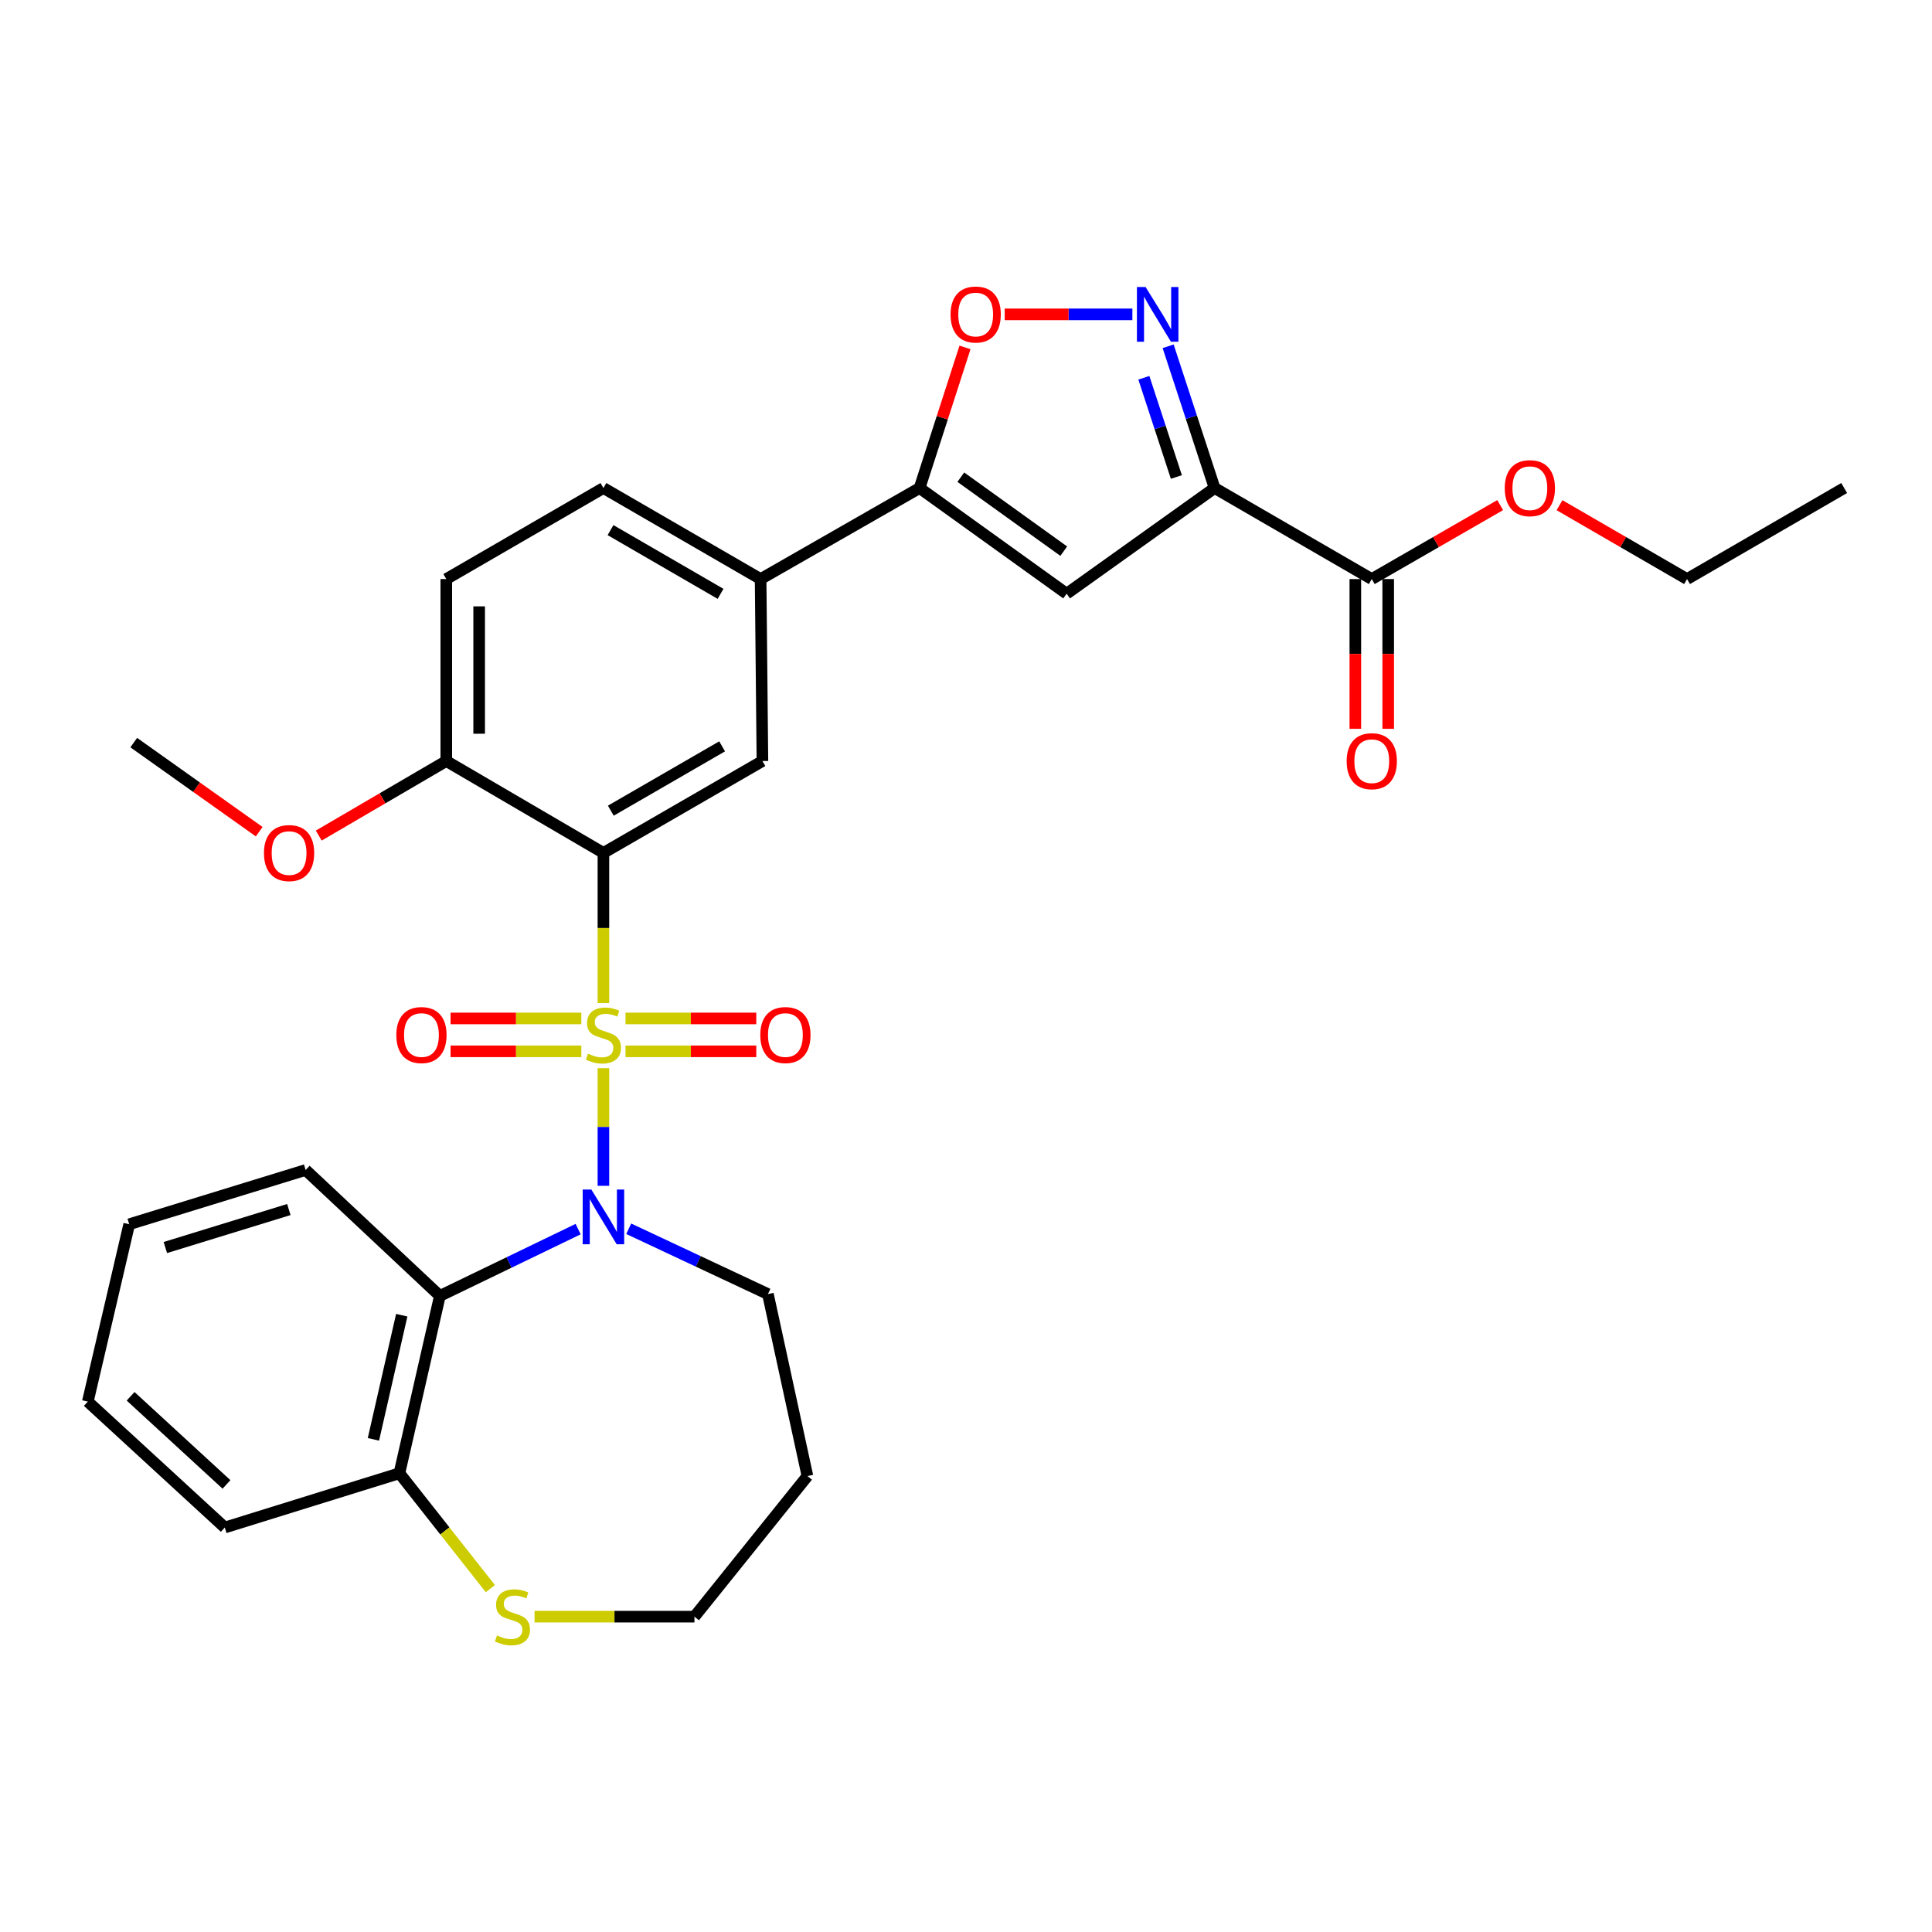 <?xml version='1.0' encoding='iso-8859-1'?>
<svg version='1.1' baseProfile='full'
              xmlns='http://www.w3.org/2000/svg'
                      xmlns:rdkit='http://www.rdkit.org/xml'
                      xmlns:xlink='http://www.w3.org/1999/xlink'
                  xml:space='preserve'
width='1000px' height='1000px' viewBox='0 0 1000 1000'>
<!-- END OF HEADER -->
<rect style='opacity:1.0;fill:#FFFFFF;stroke:none' width='1000' height='1000' x='0' y='0'> </rect>
<path class='bond-0' d='M 312.33,552.892 L 312.33,583.332' style='fill:none;fill-rule:evenodd;stroke:#CCCC00;stroke-width:6px;stroke-linecap:butt;stroke-linejoin:miter;stroke-opacity:1' />
<path class='bond-0' d='M 312.33,583.332 L 312.33,613.772' style='fill:none;fill-rule:evenodd;stroke:#0000FF;stroke-width:6px;stroke-linecap:butt;stroke-linejoin:miter;stroke-opacity:1' />
<path class='bond-1' d='M 312.33,519.183 L 312.33,480.325' style='fill:none;fill-rule:evenodd;stroke:#CCCC00;stroke-width:6px;stroke-linecap:butt;stroke-linejoin:miter;stroke-opacity:1' />
<path class='bond-1' d='M 312.33,480.325 L 312.33,441.468' style='fill:none;fill-rule:evenodd;stroke:#000000;stroke-width:6px;stroke-linecap:butt;stroke-linejoin:miter;stroke-opacity:1' />
<path class='bond-11' d='M 300.896,527.15 L 267.053,527.15' style='fill:none;fill-rule:evenodd;stroke:#CCCC00;stroke-width:6px;stroke-linecap:butt;stroke-linejoin:miter;stroke-opacity:1' />
<path class='bond-11' d='M 267.053,527.15 L 233.21,527.15' style='fill:none;fill-rule:evenodd;stroke:#FF0000;stroke-width:6px;stroke-linecap:butt;stroke-linejoin:miter;stroke-opacity:1' />
<path class='bond-11' d='M 300.896,544.165 L 267.053,544.165' style='fill:none;fill-rule:evenodd;stroke:#CCCC00;stroke-width:6px;stroke-linecap:butt;stroke-linejoin:miter;stroke-opacity:1' />
<path class='bond-11' d='M 267.053,544.165 L 233.21,544.165' style='fill:none;fill-rule:evenodd;stroke:#FF0000;stroke-width:6px;stroke-linecap:butt;stroke-linejoin:miter;stroke-opacity:1' />
<path class='bond-12' d='M 323.765,544.165 L 357.608,544.165' style='fill:none;fill-rule:evenodd;stroke:#CCCC00;stroke-width:6px;stroke-linecap:butt;stroke-linejoin:miter;stroke-opacity:1' />
<path class='bond-12' d='M 357.608,544.165 L 391.451,544.165' style='fill:none;fill-rule:evenodd;stroke:#FF0000;stroke-width:6px;stroke-linecap:butt;stroke-linejoin:miter;stroke-opacity:1' />
<path class='bond-12' d='M 323.765,527.15 L 357.608,527.15' style='fill:none;fill-rule:evenodd;stroke:#CCCC00;stroke-width:6px;stroke-linecap:butt;stroke-linejoin:miter;stroke-opacity:1' />
<path class='bond-12' d='M 357.608,527.15 L 391.451,527.15' style='fill:none;fill-rule:evenodd;stroke:#FF0000;stroke-width:6px;stroke-linecap:butt;stroke-linejoin:miter;stroke-opacity:1' />
<path class='bond-6' d='M 299.24,636.181 L 263.455,653.47' style='fill:none;fill-rule:evenodd;stroke:#0000FF;stroke-width:6px;stroke-linecap:butt;stroke-linejoin:miter;stroke-opacity:1' />
<path class='bond-6' d='M 263.455,653.47 L 227.67,670.759' style='fill:none;fill-rule:evenodd;stroke:#000000;stroke-width:6px;stroke-linecap:butt;stroke-linejoin:miter;stroke-opacity:1' />
<path class='bond-19' d='M 325.422,636 L 361.447,652.907' style='fill:none;fill-rule:evenodd;stroke:#0000FF;stroke-width:6px;stroke-linecap:butt;stroke-linejoin:miter;stroke-opacity:1' />
<path class='bond-19' d='M 361.447,652.907 L 397.473,669.814' style='fill:none;fill-rule:evenodd;stroke:#000000;stroke-width:6px;stroke-linecap:butt;stroke-linejoin:miter;stroke-opacity:1' />
<path class='bond-8' d='M 312.33,441.468 L 394.628,393.91' style='fill:none;fill-rule:evenodd;stroke:#000000;stroke-width:6px;stroke-linecap:butt;stroke-linejoin:miter;stroke-opacity:1' />
<path class='bond-8' d='M 316.162,419.602 L 373.77,386.311' style='fill:none;fill-rule:evenodd;stroke:#000000;stroke-width:6px;stroke-linecap:butt;stroke-linejoin:miter;stroke-opacity:1' />
<path class='bond-13' d='M 312.33,441.468 L 230.997,393.91' style='fill:none;fill-rule:evenodd;stroke:#000000;stroke-width:6px;stroke-linecap:butt;stroke-linejoin:miter;stroke-opacity:1' />
<path class='bond-2' d='M 628.664,252.598 L 552.086,307.302' style='fill:none;fill-rule:evenodd;stroke:#000000;stroke-width:6px;stroke-linecap:butt;stroke-linejoin:miter;stroke-opacity:1' />
<path class='bond-9' d='M 628.664,252.598 L 710.026,299.721' style='fill:none;fill-rule:evenodd;stroke:#000000;stroke-width:6px;stroke-linecap:butt;stroke-linejoin:miter;stroke-opacity:1' />
<path class='bond-34' d='M 628.664,252.598 L 616.644,215.916' style='fill:none;fill-rule:evenodd;stroke:#000000;stroke-width:6px;stroke-linecap:butt;stroke-linejoin:miter;stroke-opacity:1' />
<path class='bond-34' d='M 616.644,215.916 L 604.624,179.234' style='fill:none;fill-rule:evenodd;stroke:#0000FF;stroke-width:6px;stroke-linecap:butt;stroke-linejoin:miter;stroke-opacity:1' />
<path class='bond-34' d='M 608.889,246.892 L 600.475,221.215' style='fill:none;fill-rule:evenodd;stroke:#000000;stroke-width:6px;stroke-linecap:butt;stroke-linejoin:miter;stroke-opacity:1' />
<path class='bond-34' d='M 600.475,221.215 L 592.061,195.538' style='fill:none;fill-rule:evenodd;stroke:#0000FF;stroke-width:6px;stroke-linecap:butt;stroke-linejoin:miter;stroke-opacity:1' />
<path class='bond-3' d='M 586.114,162.71 L 553.076,162.71' style='fill:none;fill-rule:evenodd;stroke:#0000FF;stroke-width:6px;stroke-linecap:butt;stroke-linejoin:miter;stroke-opacity:1' />
<path class='bond-3' d='M 553.076,162.71 L 520.038,162.71' style='fill:none;fill-rule:evenodd;stroke:#FF0000;stroke-width:6px;stroke-linecap:butt;stroke-linejoin:miter;stroke-opacity:1' />
<path class='bond-4' d='M 552.086,307.302 L 475.971,252.598' style='fill:none;fill-rule:evenodd;stroke:#000000;stroke-width:6px;stroke-linecap:butt;stroke-linejoin:miter;stroke-opacity:1' />
<path class='bond-4' d='M 550.599,285.28 L 497.318,246.987' style='fill:none;fill-rule:evenodd;stroke:#000000;stroke-width:6px;stroke-linecap:butt;stroke-linejoin:miter;stroke-opacity:1' />
<path class='bond-5' d='M 475.971,252.598 L 393.692,299.721' style='fill:none;fill-rule:evenodd;stroke:#000000;stroke-width:6px;stroke-linecap:butt;stroke-linejoin:miter;stroke-opacity:1' />
<path class='bond-7' d='M 475.971,252.598 L 487.725,216.215' style='fill:none;fill-rule:evenodd;stroke:#000000;stroke-width:6px;stroke-linecap:butt;stroke-linejoin:miter;stroke-opacity:1' />
<path class='bond-7' d='M 487.725,216.215 L 499.479,179.831' style='fill:none;fill-rule:evenodd;stroke:#FF0000;stroke-width:6px;stroke-linecap:butt;stroke-linejoin:miter;stroke-opacity:1' />
<path class='bond-14' d='M 227.67,670.759 L 206.731,762.557' style='fill:none;fill-rule:evenodd;stroke:#000000;stroke-width:6px;stroke-linecap:butt;stroke-linejoin:miter;stroke-opacity:1' />
<path class='bond-14' d='M 207.94,680.745 L 193.283,745.003' style='fill:none;fill-rule:evenodd;stroke:#000000;stroke-width:6px;stroke-linecap:butt;stroke-linejoin:miter;stroke-opacity:1' />
<path class='bond-22' d='M 227.67,670.759 L 158.2,605.581' style='fill:none;fill-rule:evenodd;stroke:#000000;stroke-width:6px;stroke-linecap:butt;stroke-linejoin:miter;stroke-opacity:1' />
<path class='bond-10' d='M 394.628,393.91 L 393.692,299.721' style='fill:none;fill-rule:evenodd;stroke:#000000;stroke-width:6px;stroke-linecap:butt;stroke-linejoin:miter;stroke-opacity:1' />
<path class='bond-16' d='M 701.518,299.721 L 701.518,338.478' style='fill:none;fill-rule:evenodd;stroke:#000000;stroke-width:6px;stroke-linecap:butt;stroke-linejoin:miter;stroke-opacity:1' />
<path class='bond-16' d='M 701.518,338.478 L 701.518,377.235' style='fill:none;fill-rule:evenodd;stroke:#FF0000;stroke-width:6px;stroke-linecap:butt;stroke-linejoin:miter;stroke-opacity:1' />
<path class='bond-16' d='M 718.533,299.721 L 718.533,338.478' style='fill:none;fill-rule:evenodd;stroke:#000000;stroke-width:6px;stroke-linecap:butt;stroke-linejoin:miter;stroke-opacity:1' />
<path class='bond-16' d='M 718.533,338.478 L 718.533,377.235' style='fill:none;fill-rule:evenodd;stroke:#FF0000;stroke-width:6px;stroke-linecap:butt;stroke-linejoin:miter;stroke-opacity:1' />
<path class='bond-20' d='M 710.026,299.721 L 743.258,280.582' style='fill:none;fill-rule:evenodd;stroke:#000000;stroke-width:6px;stroke-linecap:butt;stroke-linejoin:miter;stroke-opacity:1' />
<path class='bond-20' d='M 743.258,280.582 L 776.49,261.444' style='fill:none;fill-rule:evenodd;stroke:#FF0000;stroke-width:6px;stroke-linecap:butt;stroke-linejoin:miter;stroke-opacity:1' />
<path class='bond-31' d='M 393.692,299.721 L 312.33,252.598' style='fill:none;fill-rule:evenodd;stroke:#000000;stroke-width:6px;stroke-linecap:butt;stroke-linejoin:miter;stroke-opacity:1' />
<path class='bond-31' d='M 372.96,307.376 L 316.007,274.39' style='fill:none;fill-rule:evenodd;stroke:#000000;stroke-width:6px;stroke-linecap:butt;stroke-linejoin:miter;stroke-opacity:1' />
<path class='bond-18' d='M 230.997,393.91 L 230.997,299.721' style='fill:none;fill-rule:evenodd;stroke:#000000;stroke-width:6px;stroke-linecap:butt;stroke-linejoin:miter;stroke-opacity:1' />
<path class='bond-18' d='M 248.013,379.782 L 248.013,313.849' style='fill:none;fill-rule:evenodd;stroke:#000000;stroke-width:6px;stroke-linecap:butt;stroke-linejoin:miter;stroke-opacity:1' />
<path class='bond-21' d='M 230.997,393.91 L 197.99,413.202' style='fill:none;fill-rule:evenodd;stroke:#000000;stroke-width:6px;stroke-linecap:butt;stroke-linejoin:miter;stroke-opacity:1' />
<path class='bond-21' d='M 197.99,413.202 L 164.982,432.493' style='fill:none;fill-rule:evenodd;stroke:#FF0000;stroke-width:6px;stroke-linecap:butt;stroke-linejoin:miter;stroke-opacity:1' />
<path class='bond-15' d='M 206.731,762.557 L 230.267,792.411' style='fill:none;fill-rule:evenodd;stroke:#000000;stroke-width:6px;stroke-linecap:butt;stroke-linejoin:miter;stroke-opacity:1' />
<path class='bond-15' d='M 230.267,792.411 L 253.802,822.266' style='fill:none;fill-rule:evenodd;stroke:#CCCC00;stroke-width:6px;stroke-linecap:butt;stroke-linejoin:miter;stroke-opacity:1' />
<path class='bond-25' d='M 206.731,762.557 L 116.352,790.641' style='fill:none;fill-rule:evenodd;stroke:#000000;stroke-width:6px;stroke-linecap:butt;stroke-linejoin:miter;stroke-opacity:1' />
<path class='bond-32' d='M 276.68,836.781 L 318.062,836.781' style='fill:none;fill-rule:evenodd;stroke:#CCCC00;stroke-width:6px;stroke-linecap:butt;stroke-linejoin:miter;stroke-opacity:1' />
<path class='bond-32' d='M 318.062,836.781 L 359.444,836.781' style='fill:none;fill-rule:evenodd;stroke:#000000;stroke-width:6px;stroke-linecap:butt;stroke-linejoin:miter;stroke-opacity:1' />
<path class='bond-17' d='M 312.33,252.598 L 230.997,299.721' style='fill:none;fill-rule:evenodd;stroke:#000000;stroke-width:6px;stroke-linecap:butt;stroke-linejoin:miter;stroke-opacity:1' />
<path class='bond-23' d='M 397.473,669.814 L 417.929,764.003' style='fill:none;fill-rule:evenodd;stroke:#000000;stroke-width:6px;stroke-linecap:butt;stroke-linejoin:miter;stroke-opacity:1' />
<path class='bond-26' d='M 807.201,261.489 L 840.207,280.605' style='fill:none;fill-rule:evenodd;stroke:#FF0000;stroke-width:6px;stroke-linecap:butt;stroke-linejoin:miter;stroke-opacity:1' />
<path class='bond-26' d='M 840.207,280.605 L 873.212,299.721' style='fill:none;fill-rule:evenodd;stroke:#000000;stroke-width:6px;stroke-linecap:butt;stroke-linejoin:miter;stroke-opacity:1' />
<path class='bond-27' d='M 134.161,430.485 L 101.695,407.429' style='fill:none;fill-rule:evenodd;stroke:#FF0000;stroke-width:6px;stroke-linecap:butt;stroke-linejoin:miter;stroke-opacity:1' />
<path class='bond-27' d='M 101.695,407.429 L 69.229,384.372' style='fill:none;fill-rule:evenodd;stroke:#000000;stroke-width:6px;stroke-linecap:butt;stroke-linejoin:miter;stroke-opacity:1' />
<path class='bond-28' d='M 158.2,605.581 L 66.884,633.666' style='fill:none;fill-rule:evenodd;stroke:#000000;stroke-width:6px;stroke-linecap:butt;stroke-linejoin:miter;stroke-opacity:1' />
<path class='bond-28' d='M 149.505,626.057 L 85.584,645.716' style='fill:none;fill-rule:evenodd;stroke:#000000;stroke-width:6px;stroke-linecap:butt;stroke-linejoin:miter;stroke-opacity:1' />
<path class='bond-24' d='M 417.929,764.003 L 359.444,836.781' style='fill:none;fill-rule:evenodd;stroke:#000000;stroke-width:6px;stroke-linecap:butt;stroke-linejoin:miter;stroke-opacity:1' />
<path class='bond-33' d='M 116.352,790.641 L 45.455,725.473' style='fill:none;fill-rule:evenodd;stroke:#000000;stroke-width:6px;stroke-linecap:butt;stroke-linejoin:miter;stroke-opacity:1' />
<path class='bond-33' d='M 117.232,768.339 L 67.604,722.721' style='fill:none;fill-rule:evenodd;stroke:#000000;stroke-width:6px;stroke-linecap:butt;stroke-linejoin:miter;stroke-opacity:1' />
<path class='bond-29' d='M 873.212,299.721 L 954.545,252.598' style='fill:none;fill-rule:evenodd;stroke:#000000;stroke-width:6px;stroke-linecap:butt;stroke-linejoin:miter;stroke-opacity:1' />
<path class='bond-30' d='M 66.884,633.666 L 45.455,725.473' style='fill:none;fill-rule:evenodd;stroke:#000000;stroke-width:6px;stroke-linecap:butt;stroke-linejoin:miter;stroke-opacity:1' />
<path  class='atom-0' d='M 304.33 545.377
Q 304.65 545.497, 305.97 546.057
Q 307.29 546.617, 308.73 546.977
Q 310.21 547.297, 311.65 547.297
Q 314.33 547.297, 315.89 546.017
Q 317.45 544.697, 317.45 542.417
Q 317.45 540.857, 316.65 539.897
Q 315.89 538.937, 314.69 538.417
Q 313.49 537.897, 311.49 537.297
Q 308.97 536.537, 307.45 535.817
Q 305.97 535.097, 304.89 533.577
Q 303.85 532.057, 303.85 529.497
Q 303.85 525.937, 306.25 523.737
Q 308.69 521.537, 313.49 521.537
Q 316.77 521.537, 320.49 523.097
L 319.57 526.177
Q 316.17 524.777, 313.61 524.777
Q 310.85 524.777, 309.33 525.937
Q 307.81 527.057, 307.85 529.017
Q 307.85 530.537, 308.61 531.457
Q 309.41 532.377, 310.53 532.897
Q 311.69 533.417, 313.61 534.017
Q 316.17 534.817, 317.69 535.617
Q 319.21 536.417, 320.29 538.057
Q 321.41 539.657, 321.41 542.417
Q 321.41 546.337, 318.77 548.457
Q 316.17 550.537, 311.81 550.537
Q 309.29 550.537, 307.37 549.977
Q 305.49 549.457, 303.25 548.537
L 304.33 545.377
' fill='#CCCC00'/>
<path  class='atom-1' d='M 306.07 615.696
L 315.35 630.696
Q 316.27 632.176, 317.75 634.856
Q 319.23 637.536, 319.31 637.696
L 319.31 615.696
L 323.07 615.696
L 323.07 644.016
L 319.19 644.016
L 309.23 627.616
Q 308.07 625.696, 306.83 623.496
Q 305.63 621.296, 305.27 620.616
L 305.27 644.016
L 301.59 644.016
L 301.59 615.696
L 306.07 615.696
' fill='#0000FF'/>
<path  class='atom-4' d='M 592.949 148.55
L 602.229 163.55
Q 603.149 165.03, 604.629 167.71
Q 606.109 170.39, 606.189 170.55
L 606.189 148.55
L 609.949 148.55
L 609.949 176.87
L 606.069 176.87
L 596.109 160.47
Q 594.949 158.55, 593.709 156.35
Q 592.509 154.15, 592.149 153.47
L 592.149 176.87
L 588.469 176.87
L 588.469 148.55
L 592.949 148.55
' fill='#0000FF'/>
<path  class='atom-8' d='M 492.01 162.79
Q 492.01 155.99, 495.37 152.19
Q 498.73 148.39, 505.01 148.39
Q 511.29 148.39, 514.65 152.19
Q 518.01 155.99, 518.01 162.79
Q 518.01 169.67, 514.61 173.59
Q 511.21 177.47, 505.01 177.47
Q 498.77 177.47, 495.37 173.59
Q 492.01 169.71, 492.01 162.79
M 505.01 174.27
Q 509.33 174.27, 511.65 171.39
Q 514.01 168.47, 514.01 162.79
Q 514.01 157.23, 511.65 154.43
Q 509.33 151.59, 505.01 151.59
Q 500.69 151.59, 498.33 154.39
Q 496.01 157.19, 496.01 162.79
Q 496.01 168.51, 498.33 171.39
Q 500.69 174.27, 505.01 174.27
' fill='#FF0000'/>
<path  class='atom-12' d='M 205.141 535.737
Q 205.141 528.937, 208.501 525.137
Q 211.861 521.337, 218.141 521.337
Q 224.421 521.337, 227.781 525.137
Q 231.141 528.937, 231.141 535.737
Q 231.141 542.617, 227.741 546.537
Q 224.341 550.417, 218.141 550.417
Q 211.901 550.417, 208.501 546.537
Q 205.141 542.657, 205.141 535.737
M 218.141 547.217
Q 222.461 547.217, 224.781 544.337
Q 227.141 541.417, 227.141 535.737
Q 227.141 530.177, 224.781 527.377
Q 222.461 524.537, 218.141 524.537
Q 213.821 524.537, 211.461 527.337
Q 209.141 530.137, 209.141 535.737
Q 209.141 541.457, 211.461 544.337
Q 213.821 547.217, 218.141 547.217
' fill='#FF0000'/>
<path  class='atom-13' d='M 393.52 535.737
Q 393.52 528.937, 396.88 525.137
Q 400.24 521.337, 406.52 521.337
Q 412.8 521.337, 416.16 525.137
Q 419.52 528.937, 419.52 535.737
Q 419.52 542.617, 416.12 546.537
Q 412.72 550.417, 406.52 550.417
Q 400.28 550.417, 396.88 546.537
Q 393.52 542.657, 393.52 535.737
M 406.52 547.217
Q 410.84 547.217, 413.16 544.337
Q 415.52 541.417, 415.52 535.737
Q 415.52 530.177, 413.16 527.377
Q 410.84 524.537, 406.52 524.537
Q 402.2 524.537, 399.84 527.337
Q 397.52 530.137, 397.52 535.737
Q 397.52 541.457, 399.84 544.337
Q 402.2 547.217, 406.52 547.217
' fill='#FF0000'/>
<path  class='atom-16' d='M 257.245 846.501
Q 257.565 846.621, 258.885 847.181
Q 260.205 847.741, 261.645 848.101
Q 263.125 848.421, 264.565 848.421
Q 267.245 848.421, 268.805 847.141
Q 270.365 845.821, 270.365 843.541
Q 270.365 841.981, 269.565 841.021
Q 268.805 840.061, 267.605 839.541
Q 266.405 839.021, 264.405 838.421
Q 261.885 837.661, 260.365 836.941
Q 258.885 836.221, 257.805 834.701
Q 256.765 833.181, 256.765 830.621
Q 256.765 827.061, 259.165 824.861
Q 261.605 822.661, 266.405 822.661
Q 269.685 822.661, 273.405 824.221
L 272.485 827.301
Q 269.085 825.901, 266.525 825.901
Q 263.765 825.901, 262.245 827.061
Q 260.725 828.181, 260.765 830.141
Q 260.765 831.661, 261.525 832.581
Q 262.325 833.501, 263.445 834.021
Q 264.605 834.541, 266.525 835.141
Q 269.085 835.941, 270.605 836.741
Q 272.125 837.541, 273.205 839.181
Q 274.325 840.781, 274.325 843.541
Q 274.325 847.461, 271.685 849.581
Q 269.085 851.661, 264.725 851.661
Q 262.205 851.661, 260.285 851.101
Q 258.405 850.581, 256.165 849.661
L 257.245 846.501
' fill='#CCCC00'/>
<path  class='atom-17' d='M 697.026 393.99
Q 697.026 387.19, 700.386 383.39
Q 703.746 379.59, 710.026 379.59
Q 716.306 379.59, 719.666 383.39
Q 723.026 387.19, 723.026 393.99
Q 723.026 400.87, 719.626 404.79
Q 716.226 408.67, 710.026 408.67
Q 703.786 408.67, 700.386 404.79
Q 697.026 400.91, 697.026 393.99
M 710.026 405.47
Q 714.346 405.47, 716.666 402.59
Q 719.026 399.67, 719.026 393.99
Q 719.026 388.43, 716.666 385.63
Q 714.346 382.79, 710.026 382.79
Q 705.706 382.79, 703.346 385.59
Q 701.026 388.39, 701.026 393.99
Q 701.026 399.71, 703.346 402.59
Q 705.706 405.47, 710.026 405.47
' fill='#FF0000'/>
<path  class='atom-21' d='M 778.851 252.678
Q 778.851 245.878, 782.211 242.078
Q 785.571 238.278, 791.851 238.278
Q 798.131 238.278, 801.491 242.078
Q 804.851 245.878, 804.851 252.678
Q 804.851 259.558, 801.451 263.478
Q 798.051 267.358, 791.851 267.358
Q 785.611 267.358, 782.211 263.478
Q 778.851 259.598, 778.851 252.678
M 791.851 264.158
Q 796.171 264.158, 798.491 261.278
Q 800.851 258.358, 800.851 252.678
Q 800.851 247.118, 798.491 244.318
Q 796.171 241.478, 791.851 241.478
Q 787.531 241.478, 785.171 244.278
Q 782.851 247.078, 782.851 252.678
Q 782.851 258.398, 785.171 261.278
Q 787.531 264.158, 791.851 264.158
' fill='#FF0000'/>
<path  class='atom-22' d='M 136.626 441.548
Q 136.626 434.748, 139.986 430.948
Q 143.346 427.148, 149.626 427.148
Q 155.906 427.148, 159.266 430.948
Q 162.626 434.748, 162.626 441.548
Q 162.626 448.428, 159.226 452.348
Q 155.826 456.228, 149.626 456.228
Q 143.386 456.228, 139.986 452.348
Q 136.626 448.468, 136.626 441.548
M 149.626 453.028
Q 153.946 453.028, 156.266 450.148
Q 158.626 447.228, 158.626 441.548
Q 158.626 435.988, 156.266 433.188
Q 153.946 430.348, 149.626 430.348
Q 145.306 430.348, 142.946 433.148
Q 140.626 435.948, 140.626 441.548
Q 140.626 447.268, 142.946 450.148
Q 145.306 453.028, 149.626 453.028
' fill='#FF0000'/>
</svg>
